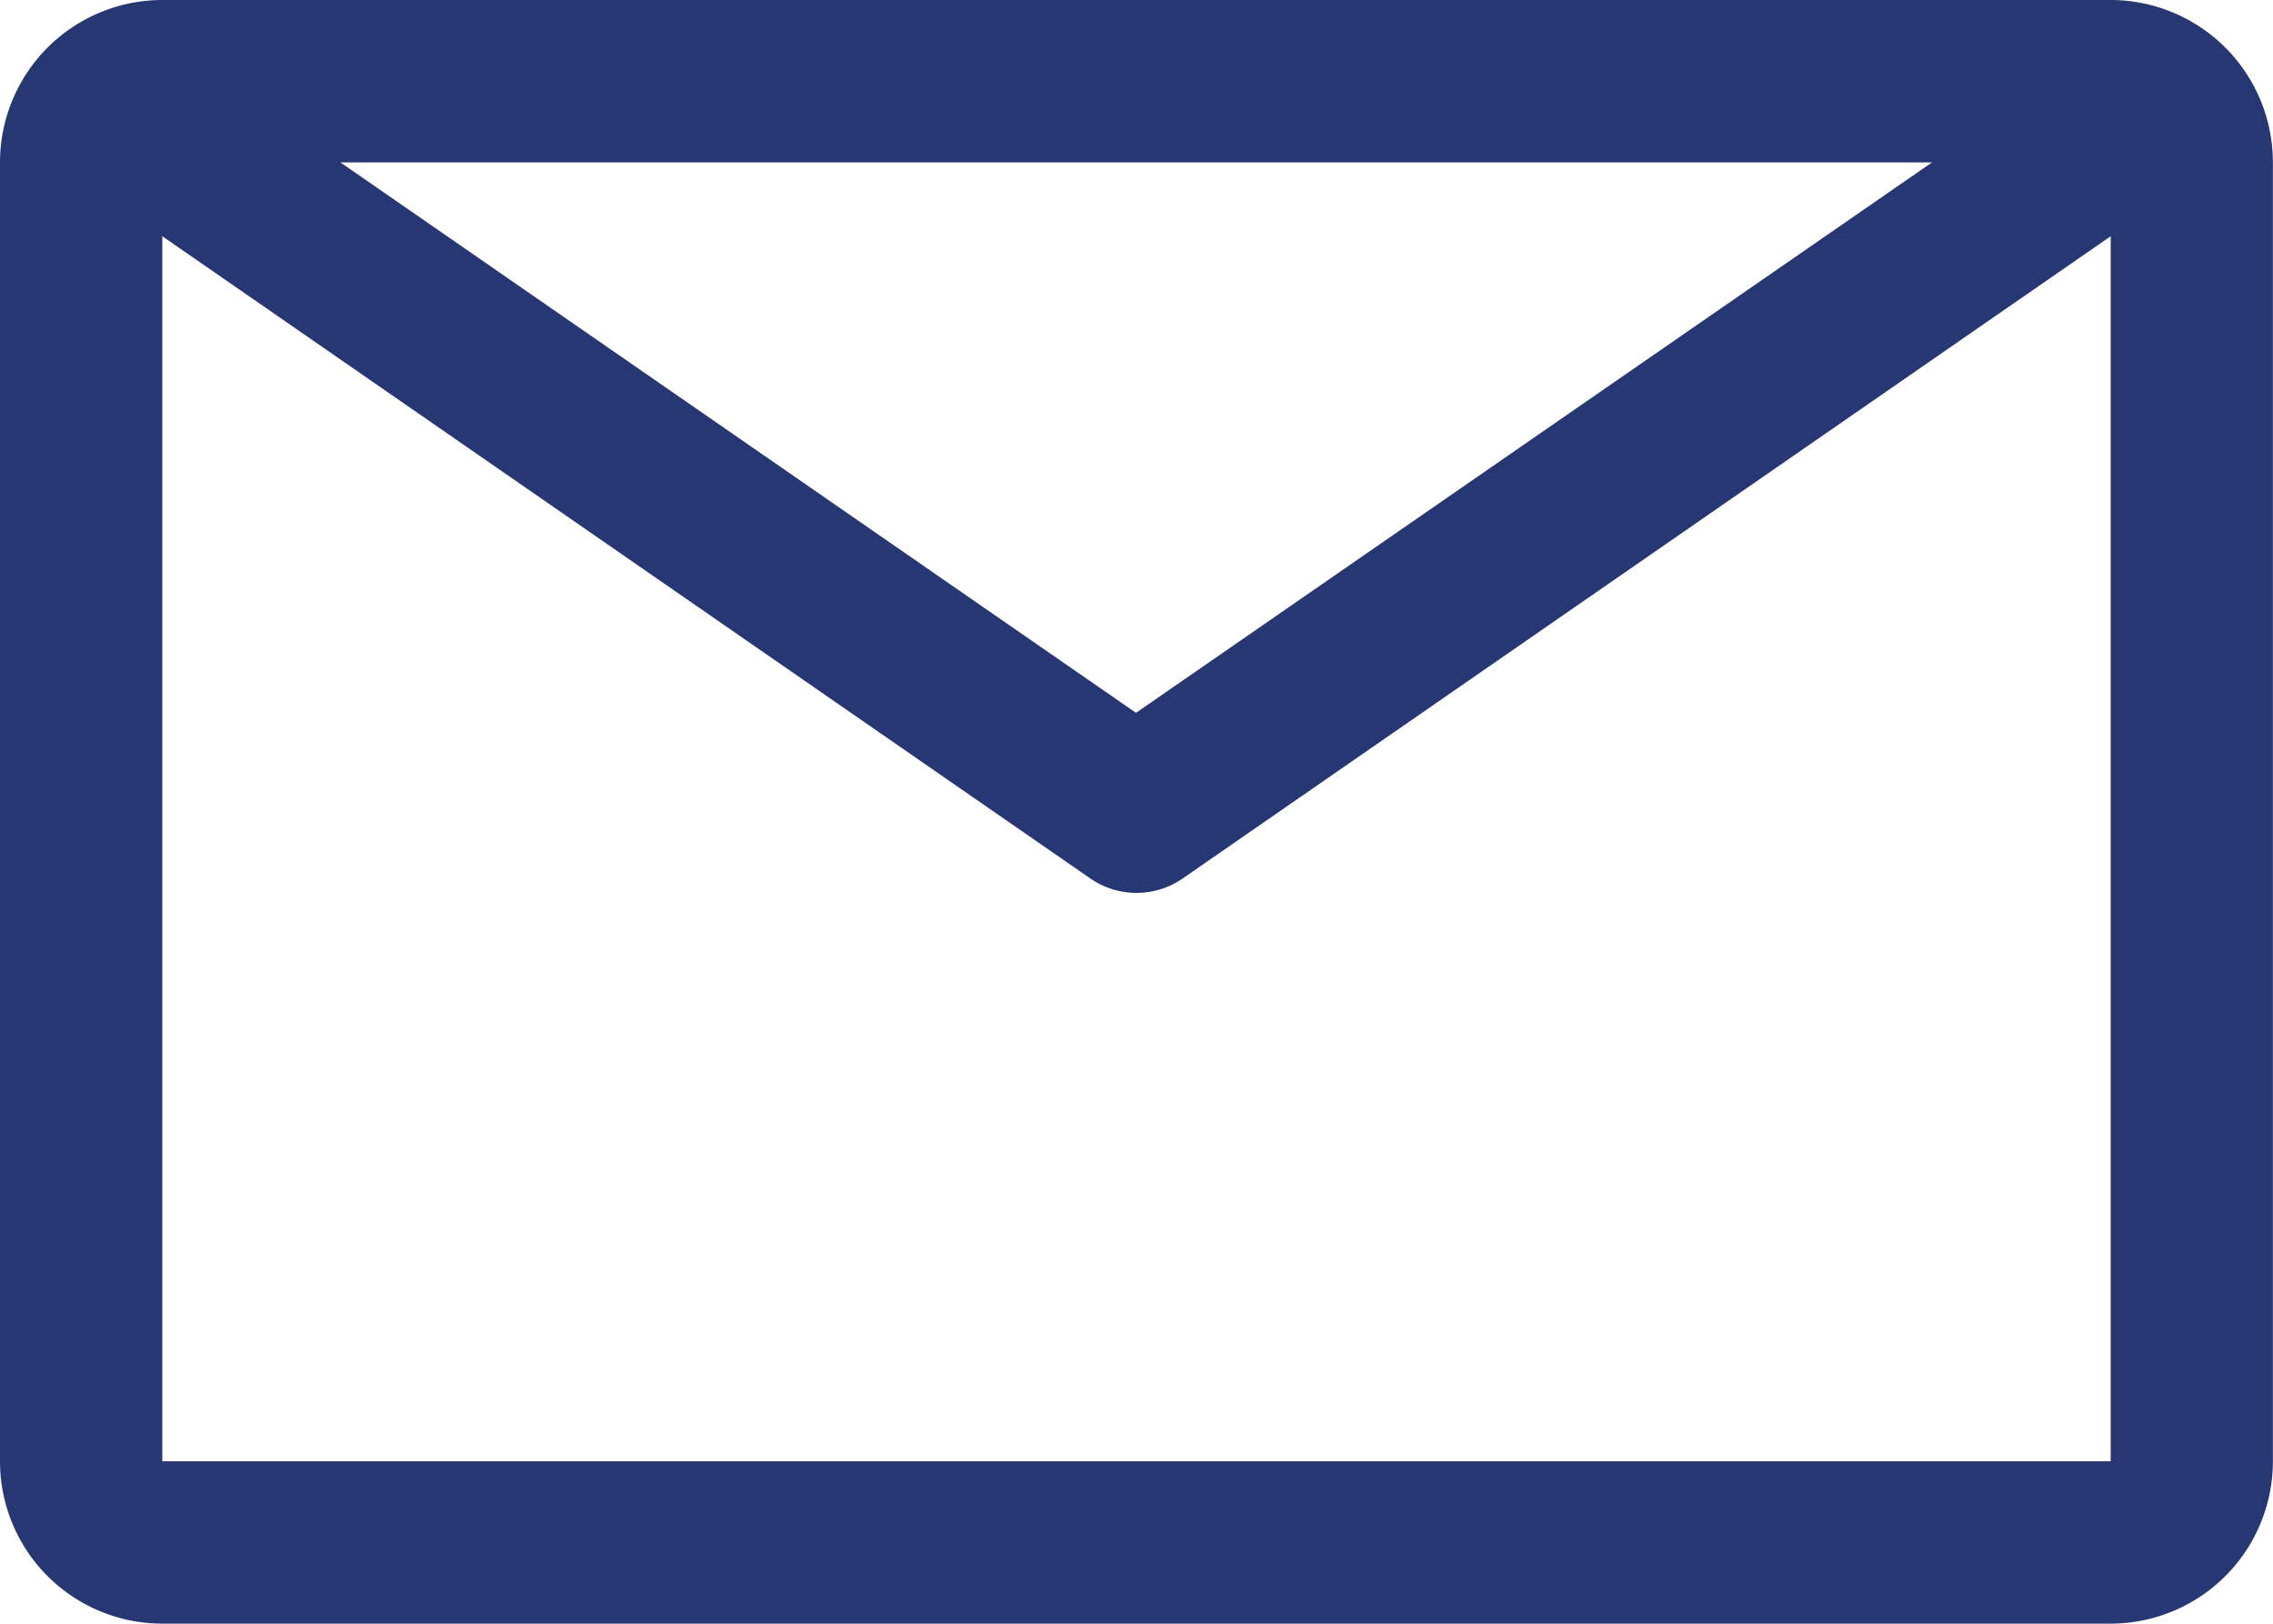 <svg xmlns="http://www.w3.org/2000/svg" width="20.209" height="14.435" viewBox="0 0 20.209 14.435">
  <g id="email" transform="translate(-12 -36)">
    <path id="Path_2341" data-name="Path 2341" d="M30.765,36H13.443A1.444,1.444,0,0,0,12,37.444V48.991a1.443,1.443,0,0,0,1.443,1.443H30.765a1.443,1.443,0,0,0,1.443-1.443V37.444A1.444,1.444,0,0,0,30.765,36Zm-1.588,1.444L22.1,42.337l-7.073-4.893ZM13.443,48.991V38.1l8.25,5.709a.722.722,0,0,0,.823,0l8.25-5.709V48.991Z" fill="#273773"/>
  </g>
</svg>
